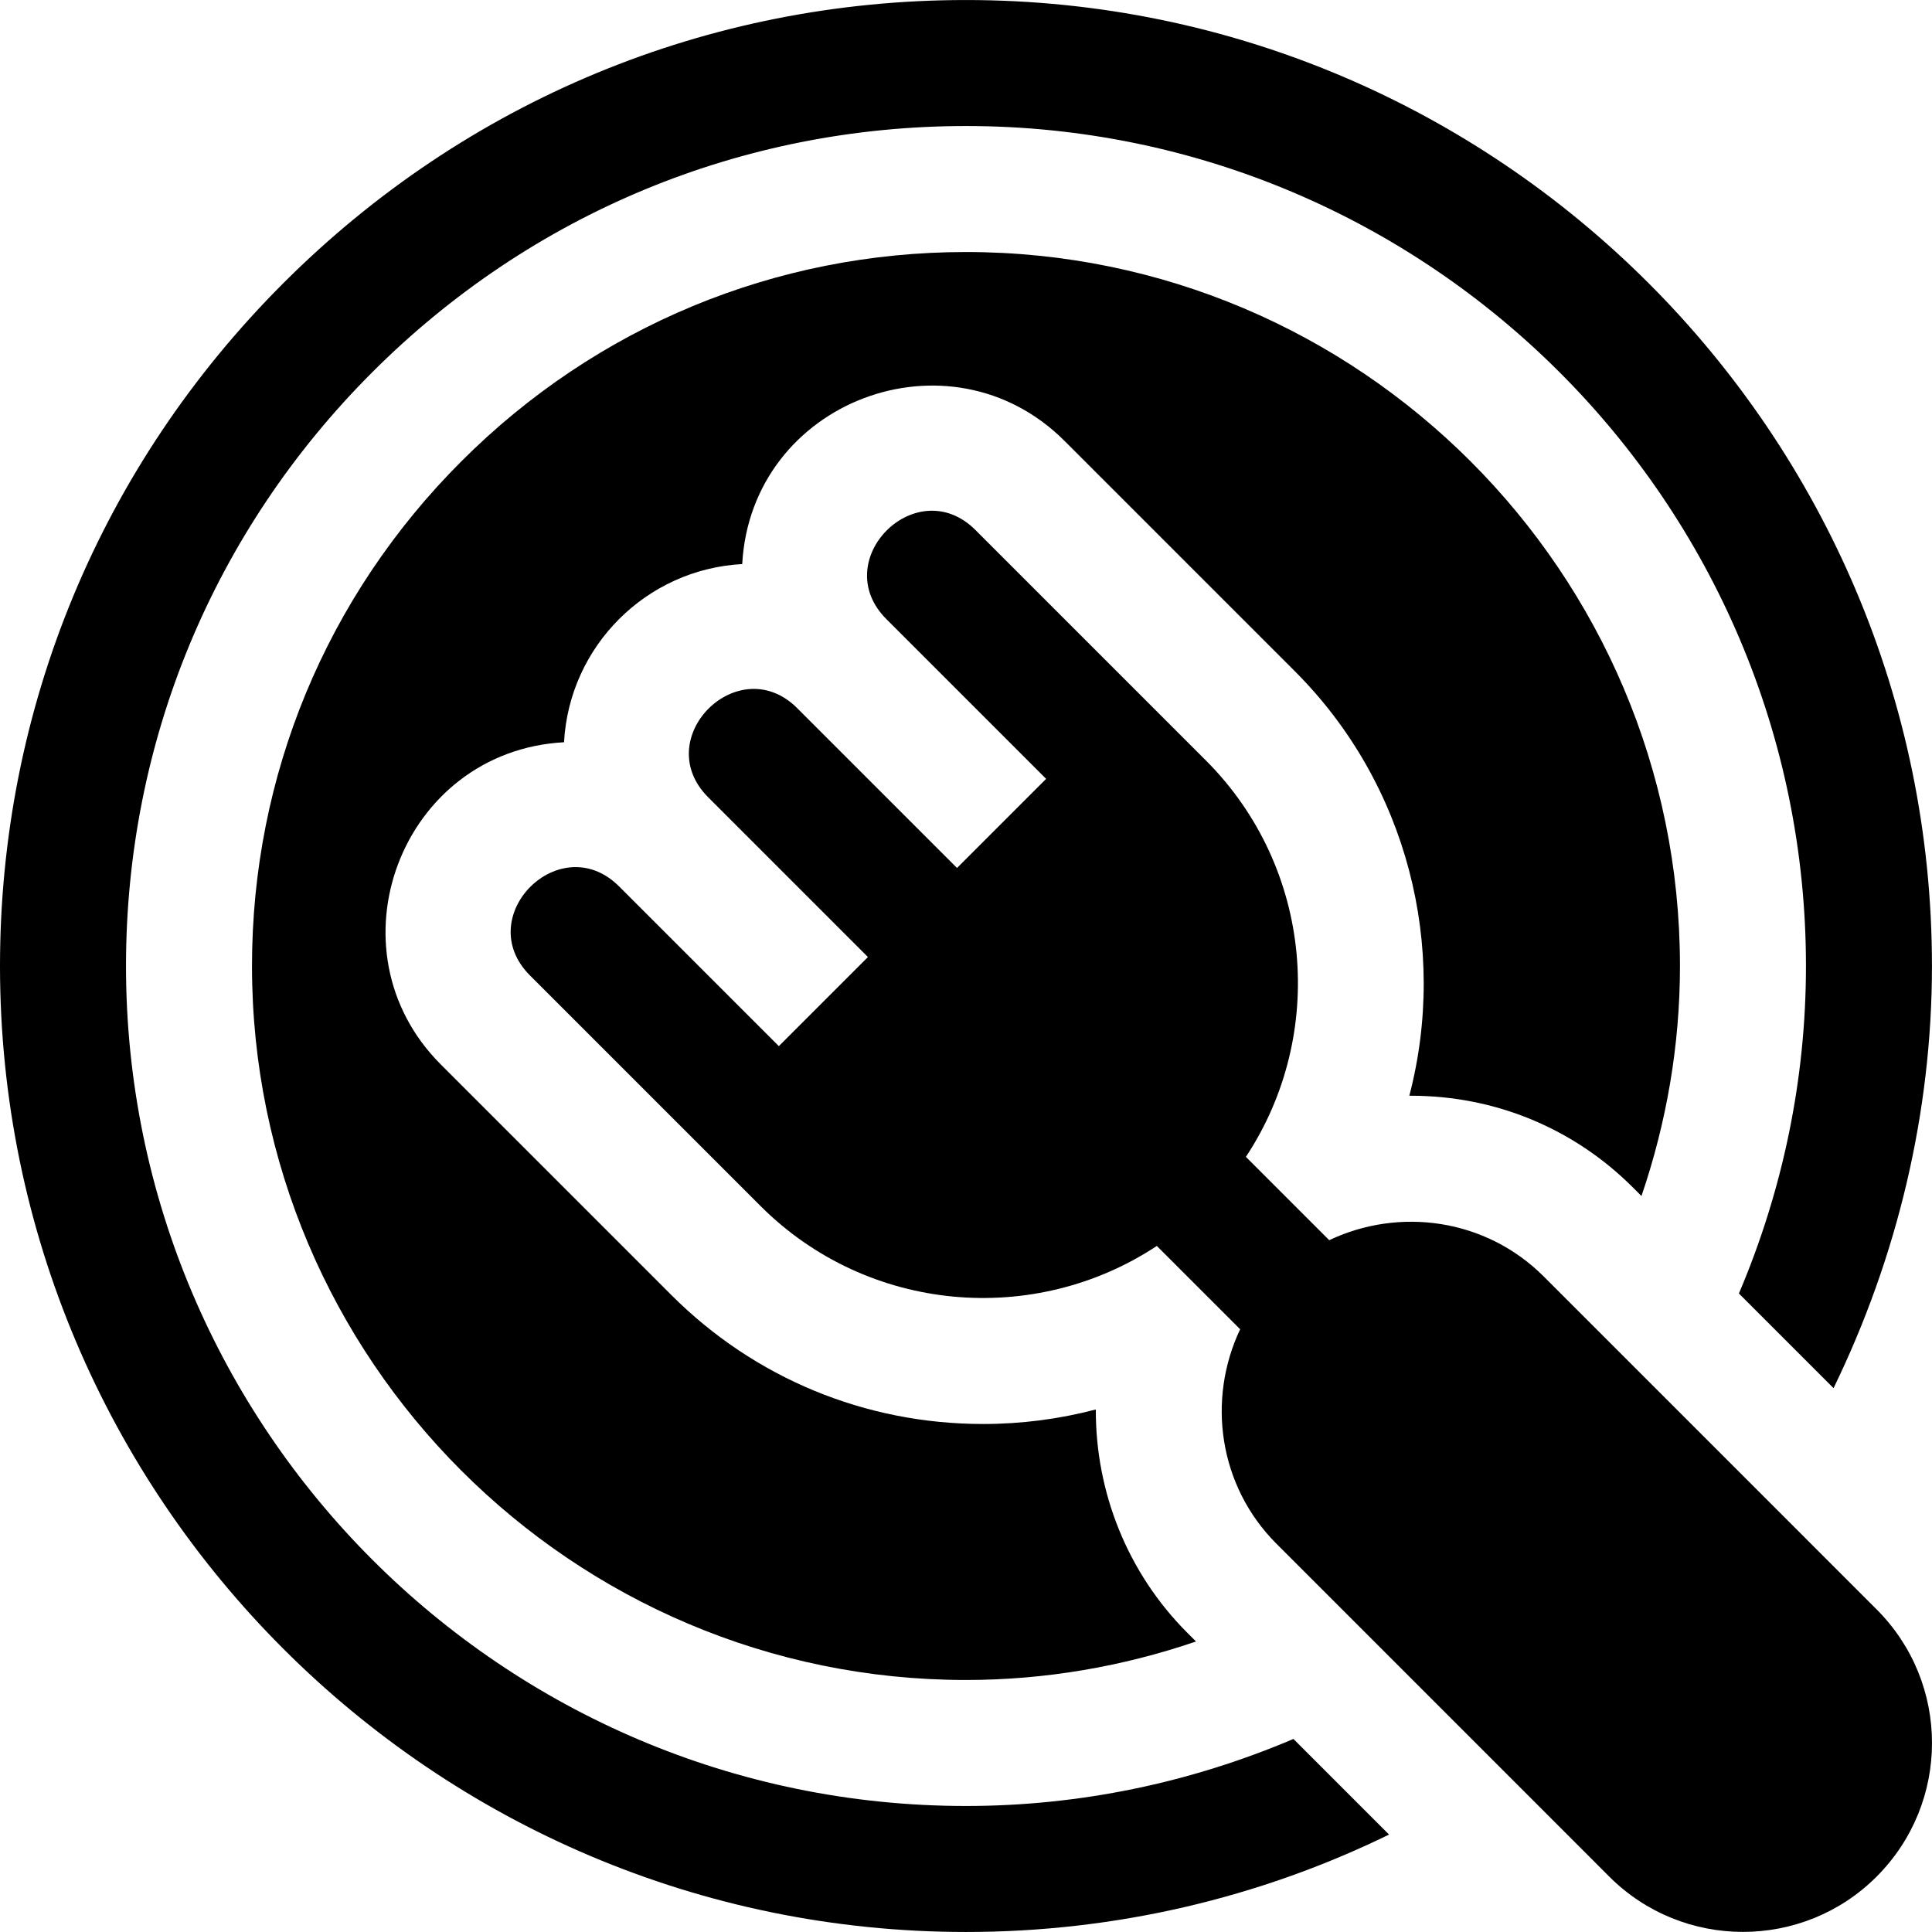 <?xml version="1.0" encoding="iso-8859-1"?>
<!-- Uploaded to: SVG Repo, www.svgrepo.com, Generator: SVG Repo Mixer Tools -->
<svg fill="#000000" height="800px" width="800px" version="1.1" id="Layer_1" xmlns="http://www.w3.org/2000/svg" xmlns:xlink="http://www.w3.org/1999/xlink" 
	 viewBox="0 0 511.999 511.999" xml:space="preserve">
<g>
	<g>
		<path d="M497.314,426.496l-88.199-88.204c-15.367-15.376-38.255-18.454-56.853-9.631l-22.086-22.086
			c21.422-32.394,17.887-76.551-10.614-105.058l-61.053-61.053c-15.596-15.596-39.238,7.99-23.608,23.608l42.334,42.334
			l-23.614,23.613l-42.332-42.332c-15.596-15.596-39.238,7.99-23.608,23.608l42.331,42.331l-23.615,23.613l-42.33-42.33
			c-15.596-15.596-39.238,7.99-23.608,23.608l61.053,61.053c28.492,28.502,72.651,32.054,105.059,10.616l22.084,22.085
			c-8.825,18.6-5.742,41.483,9.63,56.852l88.199,88.21c19.53,19.519,51.31,19.526,70.83-0.006
			C516.89,477.75,516.9,446.071,497.314,426.496z"/>
	</g>
</g>
<g>
	<g>
		<path d="M255.994,66.788c-50.466,0-97.966,19.7-133.736,55.477C86.481,158.035,66.781,205.533,66.781,256
			c0,104.334,84.879,189.213,189.213,189.213c20.949,0,41.468-3.551,60.959-10.202l-2.282-2.282
			c-15.967-15.962-24.353-37.428-24.266-59.205c-9.673,2.543-19.695,3.848-29.869,3.848c-31.249,0-60.596-12.146-82.639-34.195
			l-61.048-61.053c-30.441-30.389-10.624-83.059,32.625-85.422c1.389-25.431,21.745-45.83,47.222-47.222
			c2.362-43.242,55.01-63.054,85.422-32.625l61.053,61.053c29.923,29.923,40.607,73.161,30.314,112.476
			c0.164,0.001,0.326,0.001,0.49,0.001c22.222,0,43.092,8.63,58.754,24.298l2.276,2.276c6.652-19.492,10.202-40.01,10.202-60.959
			C445.207,151.667,360.328,66.788,255.994,66.788z"/>
	</g>
</g>
<g>
	<g>
		<path d="M255.994,0.006c-68.276,0-132.529,26.657-180.931,75.059C26.657,123.459,0,187.719,0,256
			c0,141.154,114.84,255.994,255.994,255.994c39.533,0,77.701-9.009,112.12-25.816l-25.336-25.339
			c-27.294,11.603-56.669,17.765-86.784,17.765c-122.741,0-222.603-99.862-222.603-222.603c0-59.389,23.173-115.274,65.26-157.349
			c42.07-42.08,97.954-65.254,157.344-65.254c122.741,0,222.603,99.862,222.603,222.603c0,30.11-6.164,59.487-17.768,86.786
			l25.079,25.08c16.884-34.707,26.08-72.999,26.08-111.866C511.988,114.846,397.148,0.006,255.994,0.006z"/>
	</g>
</g>
</svg>
